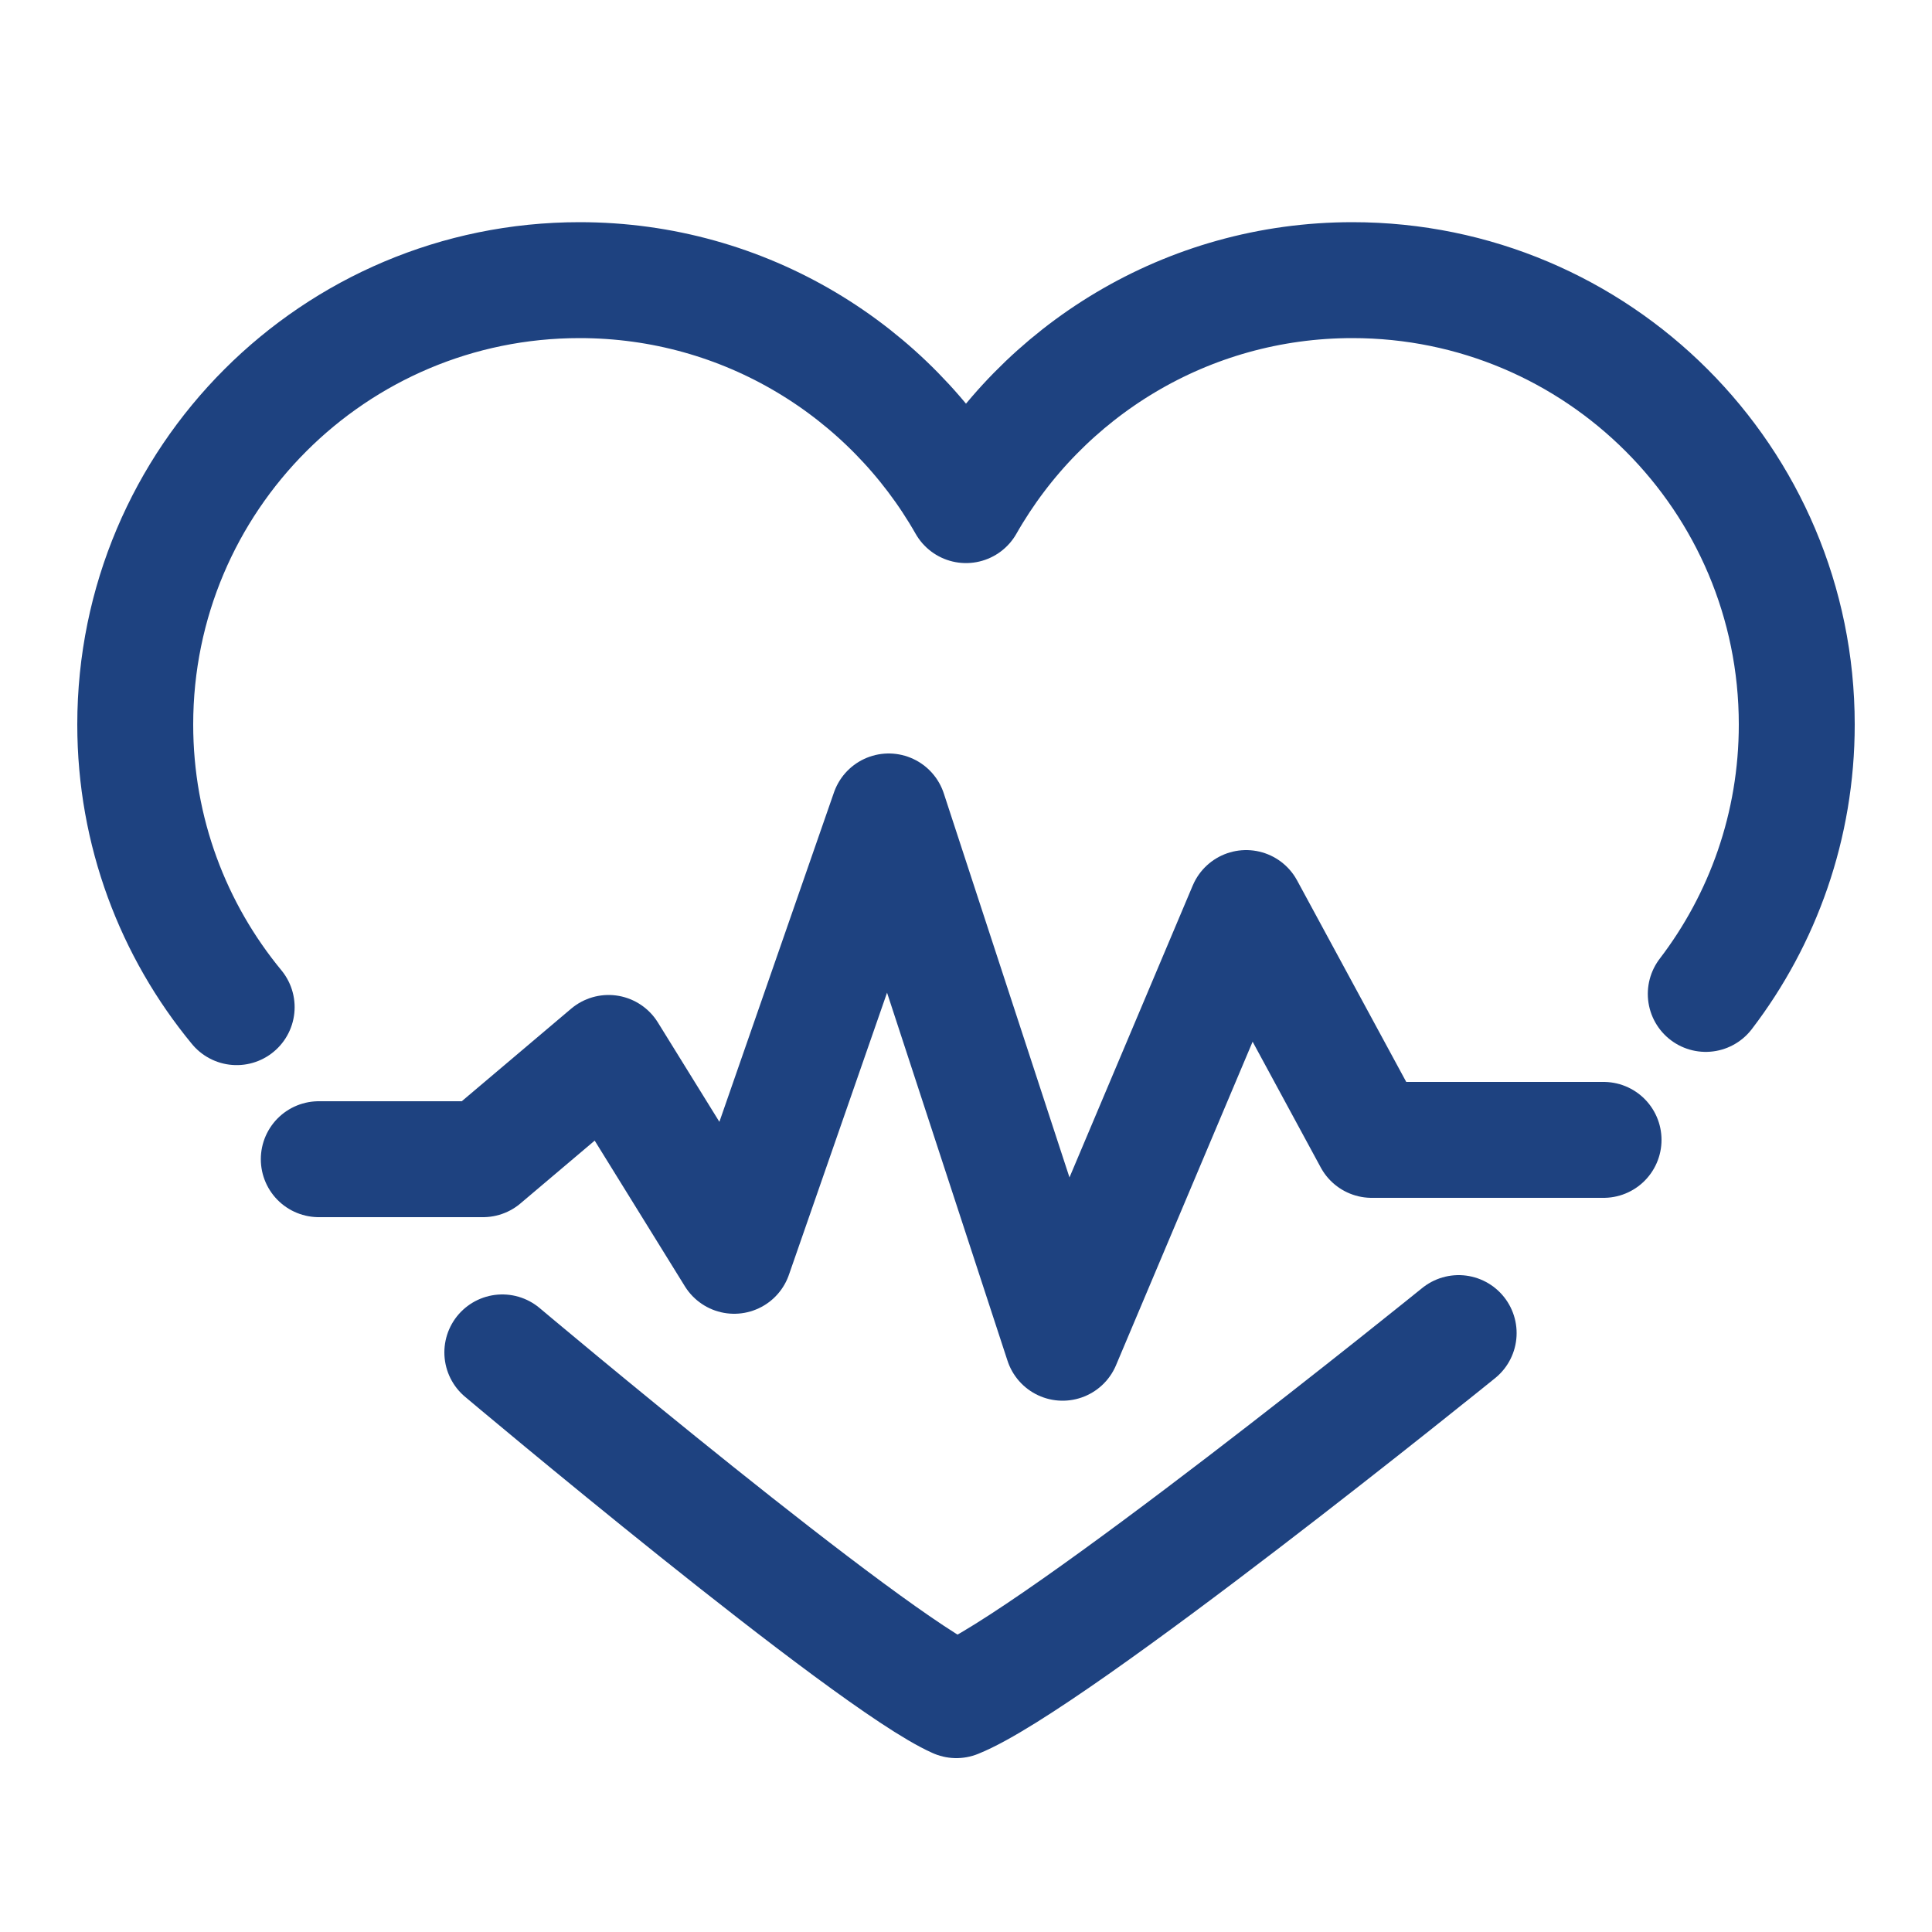 <?xml version="1.0" encoding="utf-8"?>
<!-- Generator: Adobe Illustrator 23.0.2, SVG Export Plug-In . SVG Version: 6.00 Build 0)  -->
<svg version="1.1" id="Capa_1" xmlns="http://www.w3.org/2000/svg" xmlns:xlink="http://www.w3.org/1999/xlink" x="0px" y="0px"
	 viewBox="0 0 200 200" style="enable-background:new 0 0 200 200;" xml:space="preserve">
<style type="text/css">
	.st0{fill:none;stroke:#1E4280;stroke-width:12;stroke-miterlimit:10;}
	.st1{fill:none;stroke:#1E4280;stroke-width:12;stroke-linecap:round;stroke-linejoin:round;stroke-miterlimit:10;}
	.st2{fill:none;stroke:#1E4280;stroke-width:8;stroke-linecap:round;stroke-linejoin:round;stroke-miterlimit:10;}
</style>
<path class="st1" d="M176.58,102.89C182.49,95.16,186,85.49,186,75c0-25.41-20.59-46-46-46c-17.14,0-32.09,9.39-40,23.29
	C92.09,38.39,77.14,29,60,29c-25.41,0-46,20.59-46,46c0,11.11,3.94,21.31,10.5,29.26"/>
<path class="st1" d="M52,140c0,0,38,32,47,36c10-4,52-38,52-38"/>
<polyline class="st1" points="33,120 50,120 63,109 76,130 92,84 110,139 129,94 142,118 166,118 "/>
</svg>
